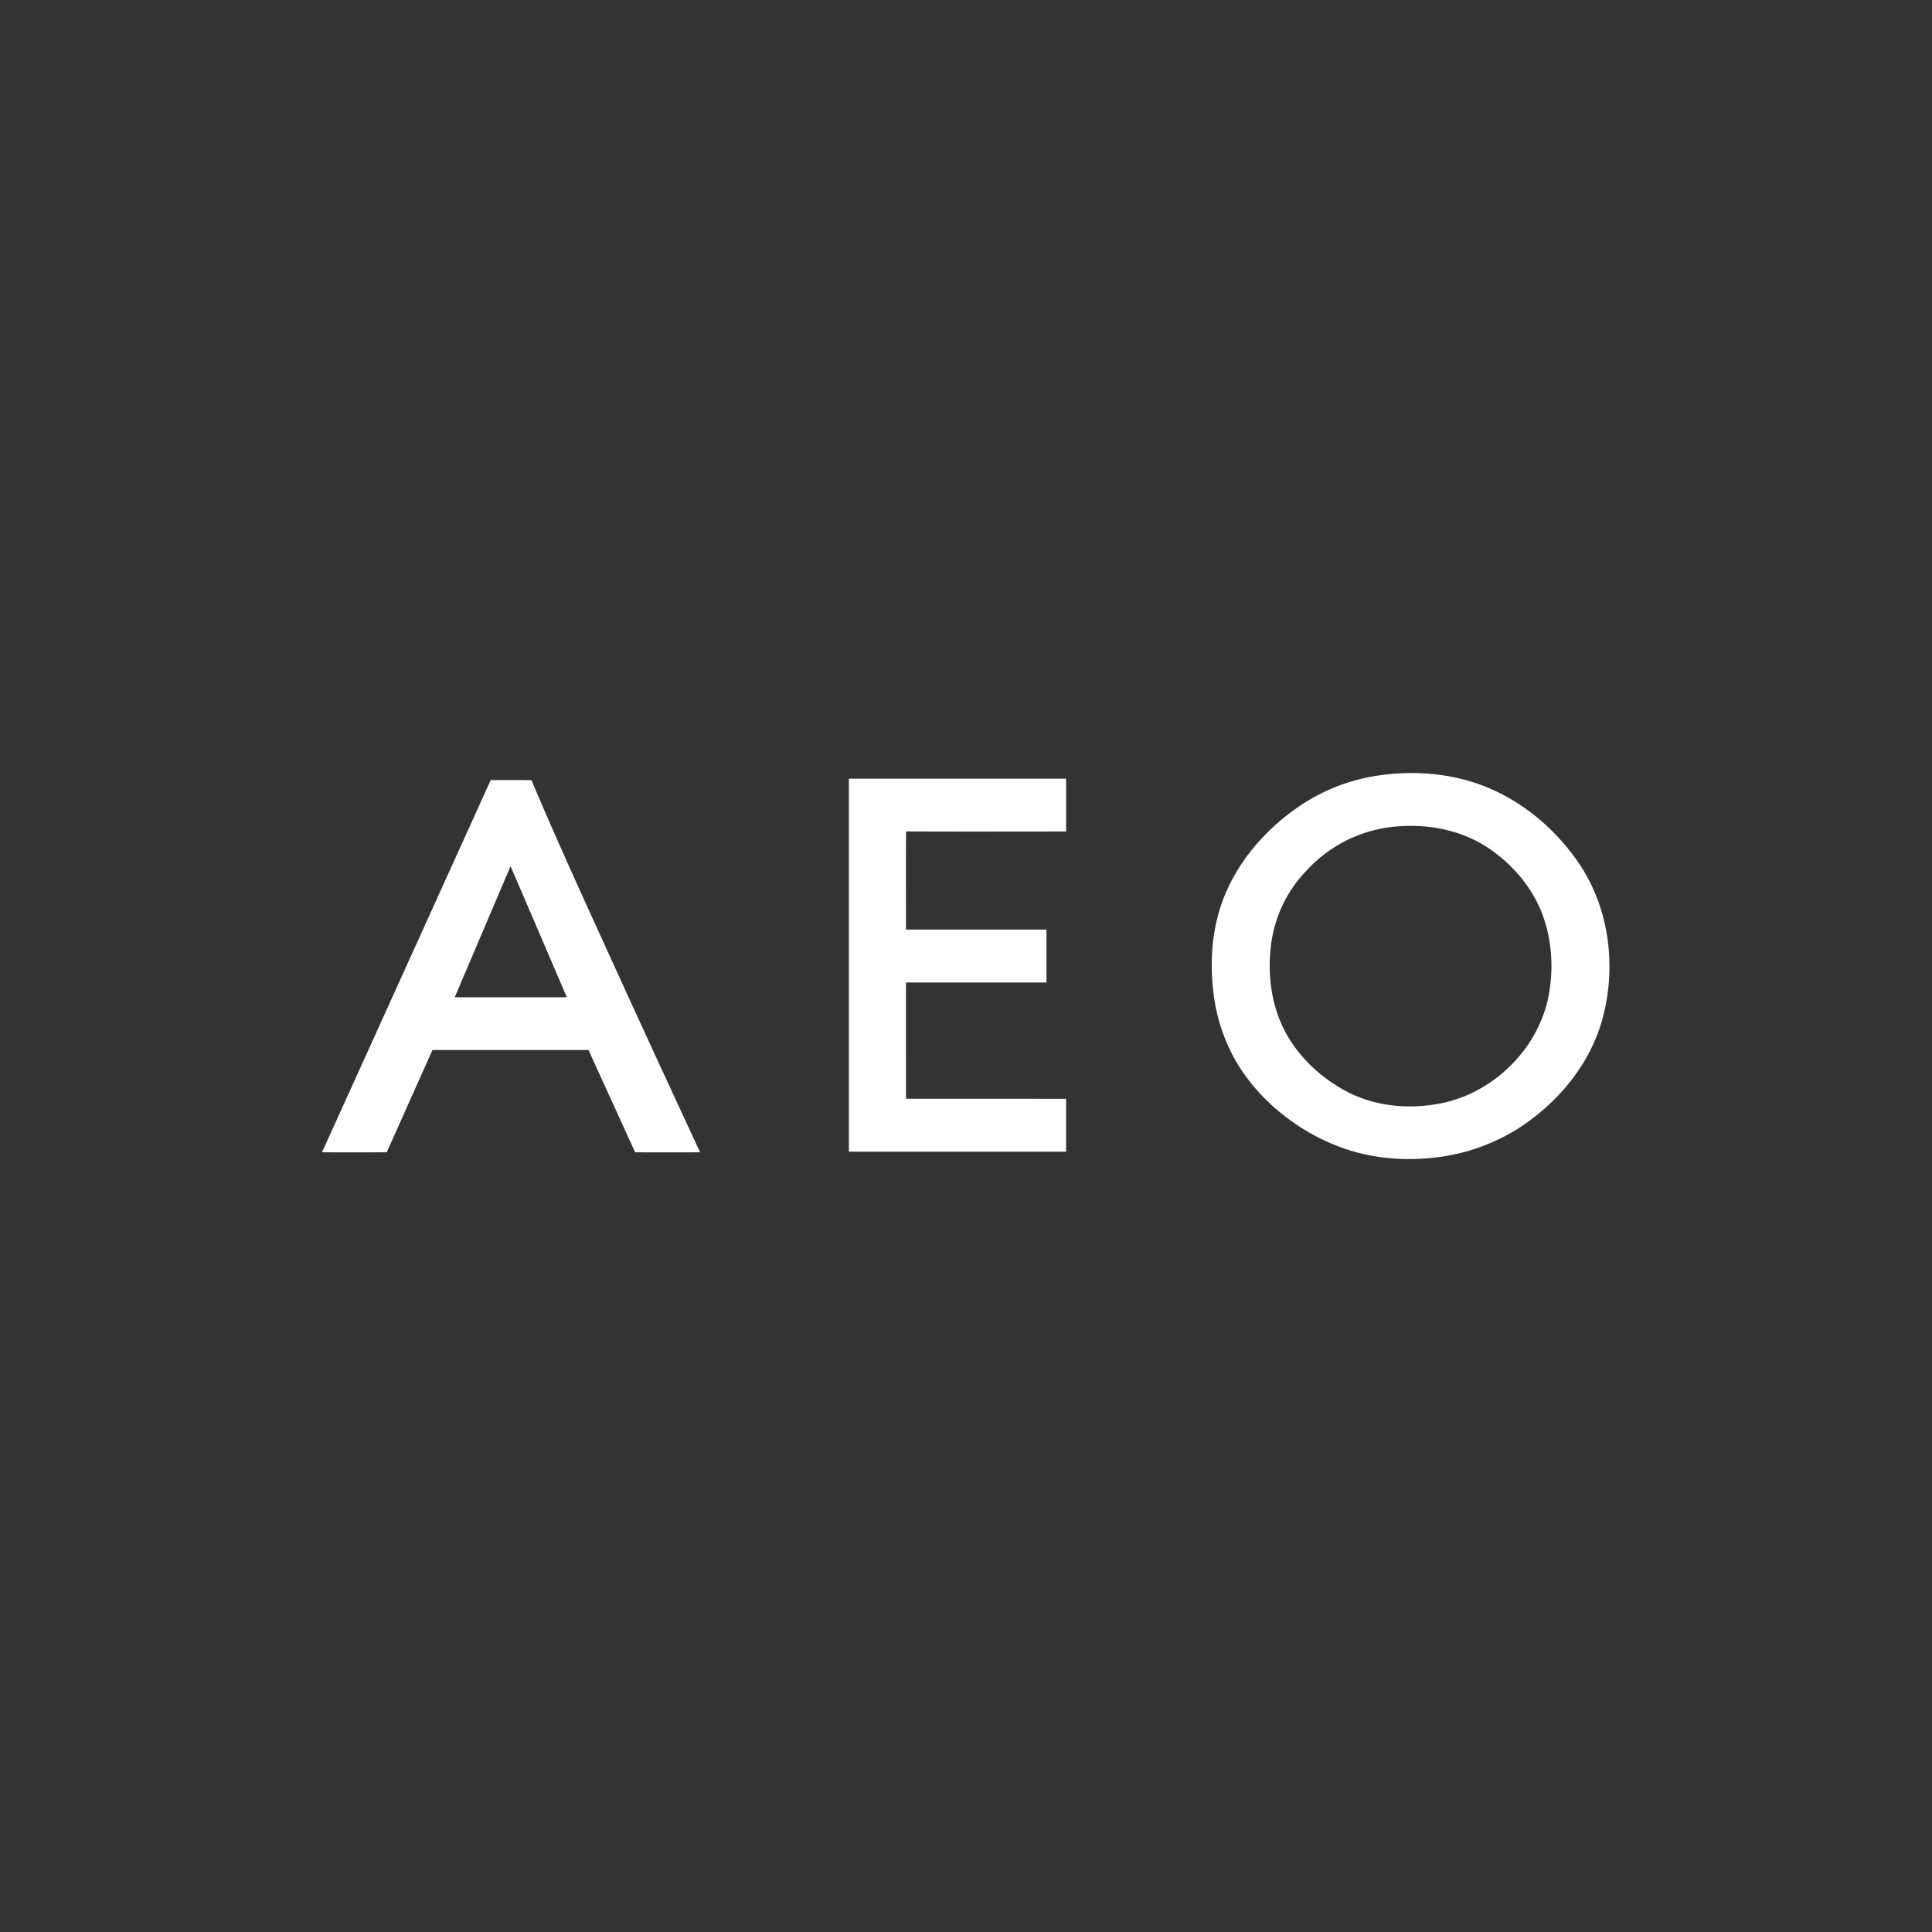 <svg xmlns="http://www.w3.org/2000/svg" width="60" height="60" fill="none"><path fill="#333" d="M0 0h60v60H0z"/><g clip-path="url(#a)"><path fill="#fff" fill-rule="evenodd" d="M42.84 24.08c1.062-.152 2.173-.07 3.18.307 1.224.459 2.264 1.334 2.995 2.395.98 1.425 1.201 3.285.731 4.929-.394 1.368-1.364 2.531-2.558 3.31a6.1 6.1 0 0 1-2.394.897c-.937.14-1.91.097-2.822-.176a6.4 6.4 0 0 1-2.065-1.076 6 6 0 0 1-1.48-1.634 5.6 5.6 0 0 1-.746-2.236c-.113-.957-.04-1.946.301-2.854.46-1.22 1.37-2.244 2.458-2.963a5.9 5.9 0 0 1 2.4-.9m.73 1.576a4.26 4.26 0 0 0-2.97 1.354 4.05 4.05 0 0 0-1.12 2.281c-.13.96-.003 1.971.472 2.824.43.764 1.106 1.381 1.882 1.79.834.434 1.814.543 2.739.392 1.71-.26 3.166-1.651 3.51-3.32.176-.875.12-1.803-.204-2.638-.334-.836-.954-1.545-1.708-2.036-.764-.493-1.696-.694-2.6-.647m-17.208-1.472h6.746v1.64c-1.656 0-3.314.006-4.97-.002-.007 1.017-.002 2.031-.002 3.047h4.362v1.644h-4.362c-.003 1.203 0 2.408 0 3.61 1.656.003 3.314 0 4.972.003v1.641h-6.746zm-11.123.042q.63 0 1.264.002c.954 2.259 1.99 4.485 3.005 6.72q1.11 2.42 2.233 4.839-1.009.002-2.017 0l-1.448-3.176H13.43q-.71 1.588-1.42 3.176-1.004.002-2.01 0zm.615 2.675-1.733 4.071h3.482c-.583-1.359-1.163-2.715-1.749-4.071" clip-rule="evenodd"/></g><defs><clipPath id="a"><path fill="#fff" d="M10 24h40v12H10z"/></clipPath></defs></svg>